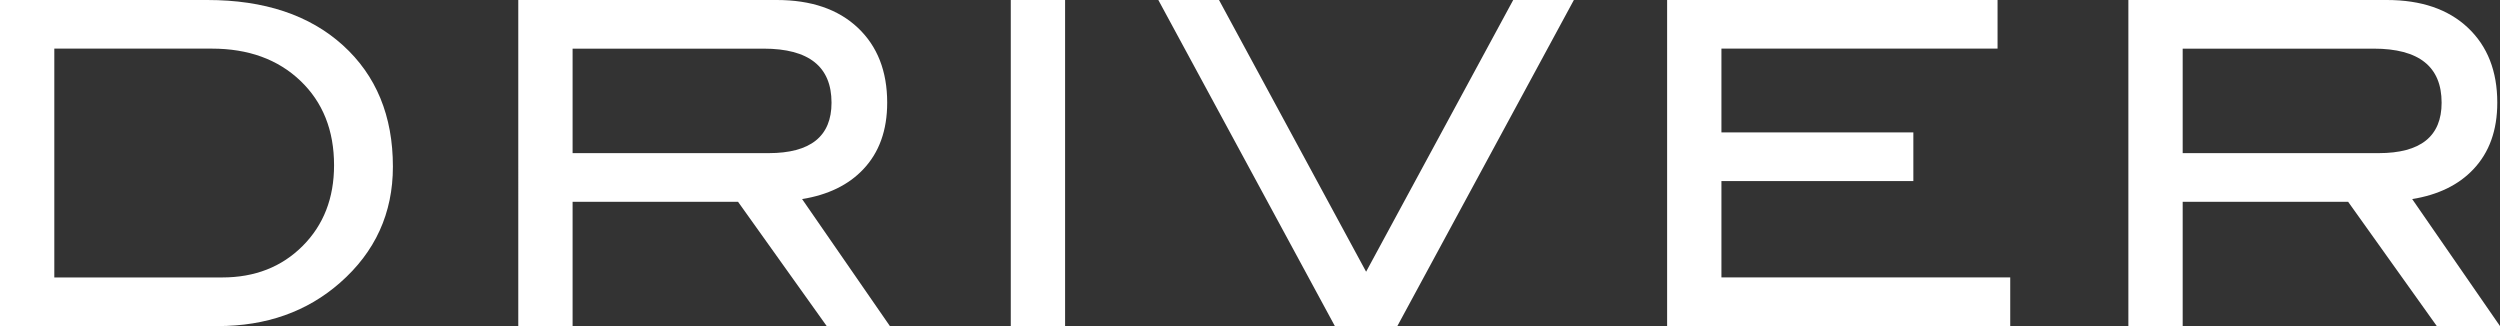 <?xml version="1.0" encoding="UTF-8"?><svg xmlns="http://www.w3.org/2000/svg" viewBox="0 0 138 18"><rect x="0" y="0" width="138" height="18" fill="#333333" stroke="none"/><g id="a"/><g id="b"><g id="c"><g><path d="M11.444,0c3.148,0,5.642,.832,7.483,2.498,1.84,1.667,2.761,3.9,2.761,6.701,0,2.569-.975,4.707-2.924,6.414-1.815,1.592-4.064,2.387-6.746,2.387H0V0H11.444Zm.824,15.315c1.799,0,3.278-.578,4.435-1.735s1.737-2.642,1.737-4.456c0-1.93-.621-3.486-1.862-4.668-1.241-1.181-2.87-1.772-4.885-1.772H2.998V15.315H12.268Z" style="fill:#fff;"/><path d="M49.123,18h-3.488l-4.896-6.862h-9.132v6.862h-2.998V0h14.267c1.899,0,3.39,.509,4.473,1.529s1.624,2.399,1.624,4.139c0,1.526-.442,2.752-1.324,3.68-.816,.862-1.941,1.409-3.373,1.641l4.847,7.011Zm-6.696-9.547c2.315,0,3.473-.928,3.473-2.784,0-1.989-1.249-2.984-3.748-2.984h-10.545v5.769h10.819Z" style="fill:#fff;"/><path d="M58.793,18h-2.998V0h2.998V18Z" style="fill:#fff;"/><path d="M86.878,0l-9.745,18h-3.448L63.94,0h3.349l8.12,14.999L83.529,0h3.349Z" style="fill:#fff;"/><path d="M110.965,18h-18.94V0h18.24V2.684h-15.242V7.309h10.594v2.685h-10.594v5.32h15.942v2.685Z" style="fill:#fff;"/><path d="M138,18h-3.488l-4.896-6.862h-9.132v6.862h-2.998V0h14.267c1.899,0,3.39,.509,4.473,1.529s1.624,2.399,1.624,4.139c0,1.526-.442,2.752-1.324,3.68-.816,.862-1.941,1.409-3.373,1.641l4.847,7.011Zm-6.696-9.547c2.315,0,3.473-.928,3.473-2.784,0-1.989-1.249-2.984-3.748-2.984h-10.545v5.769h10.819Z" style="fill:#fff;"/></g></g></g></svg>